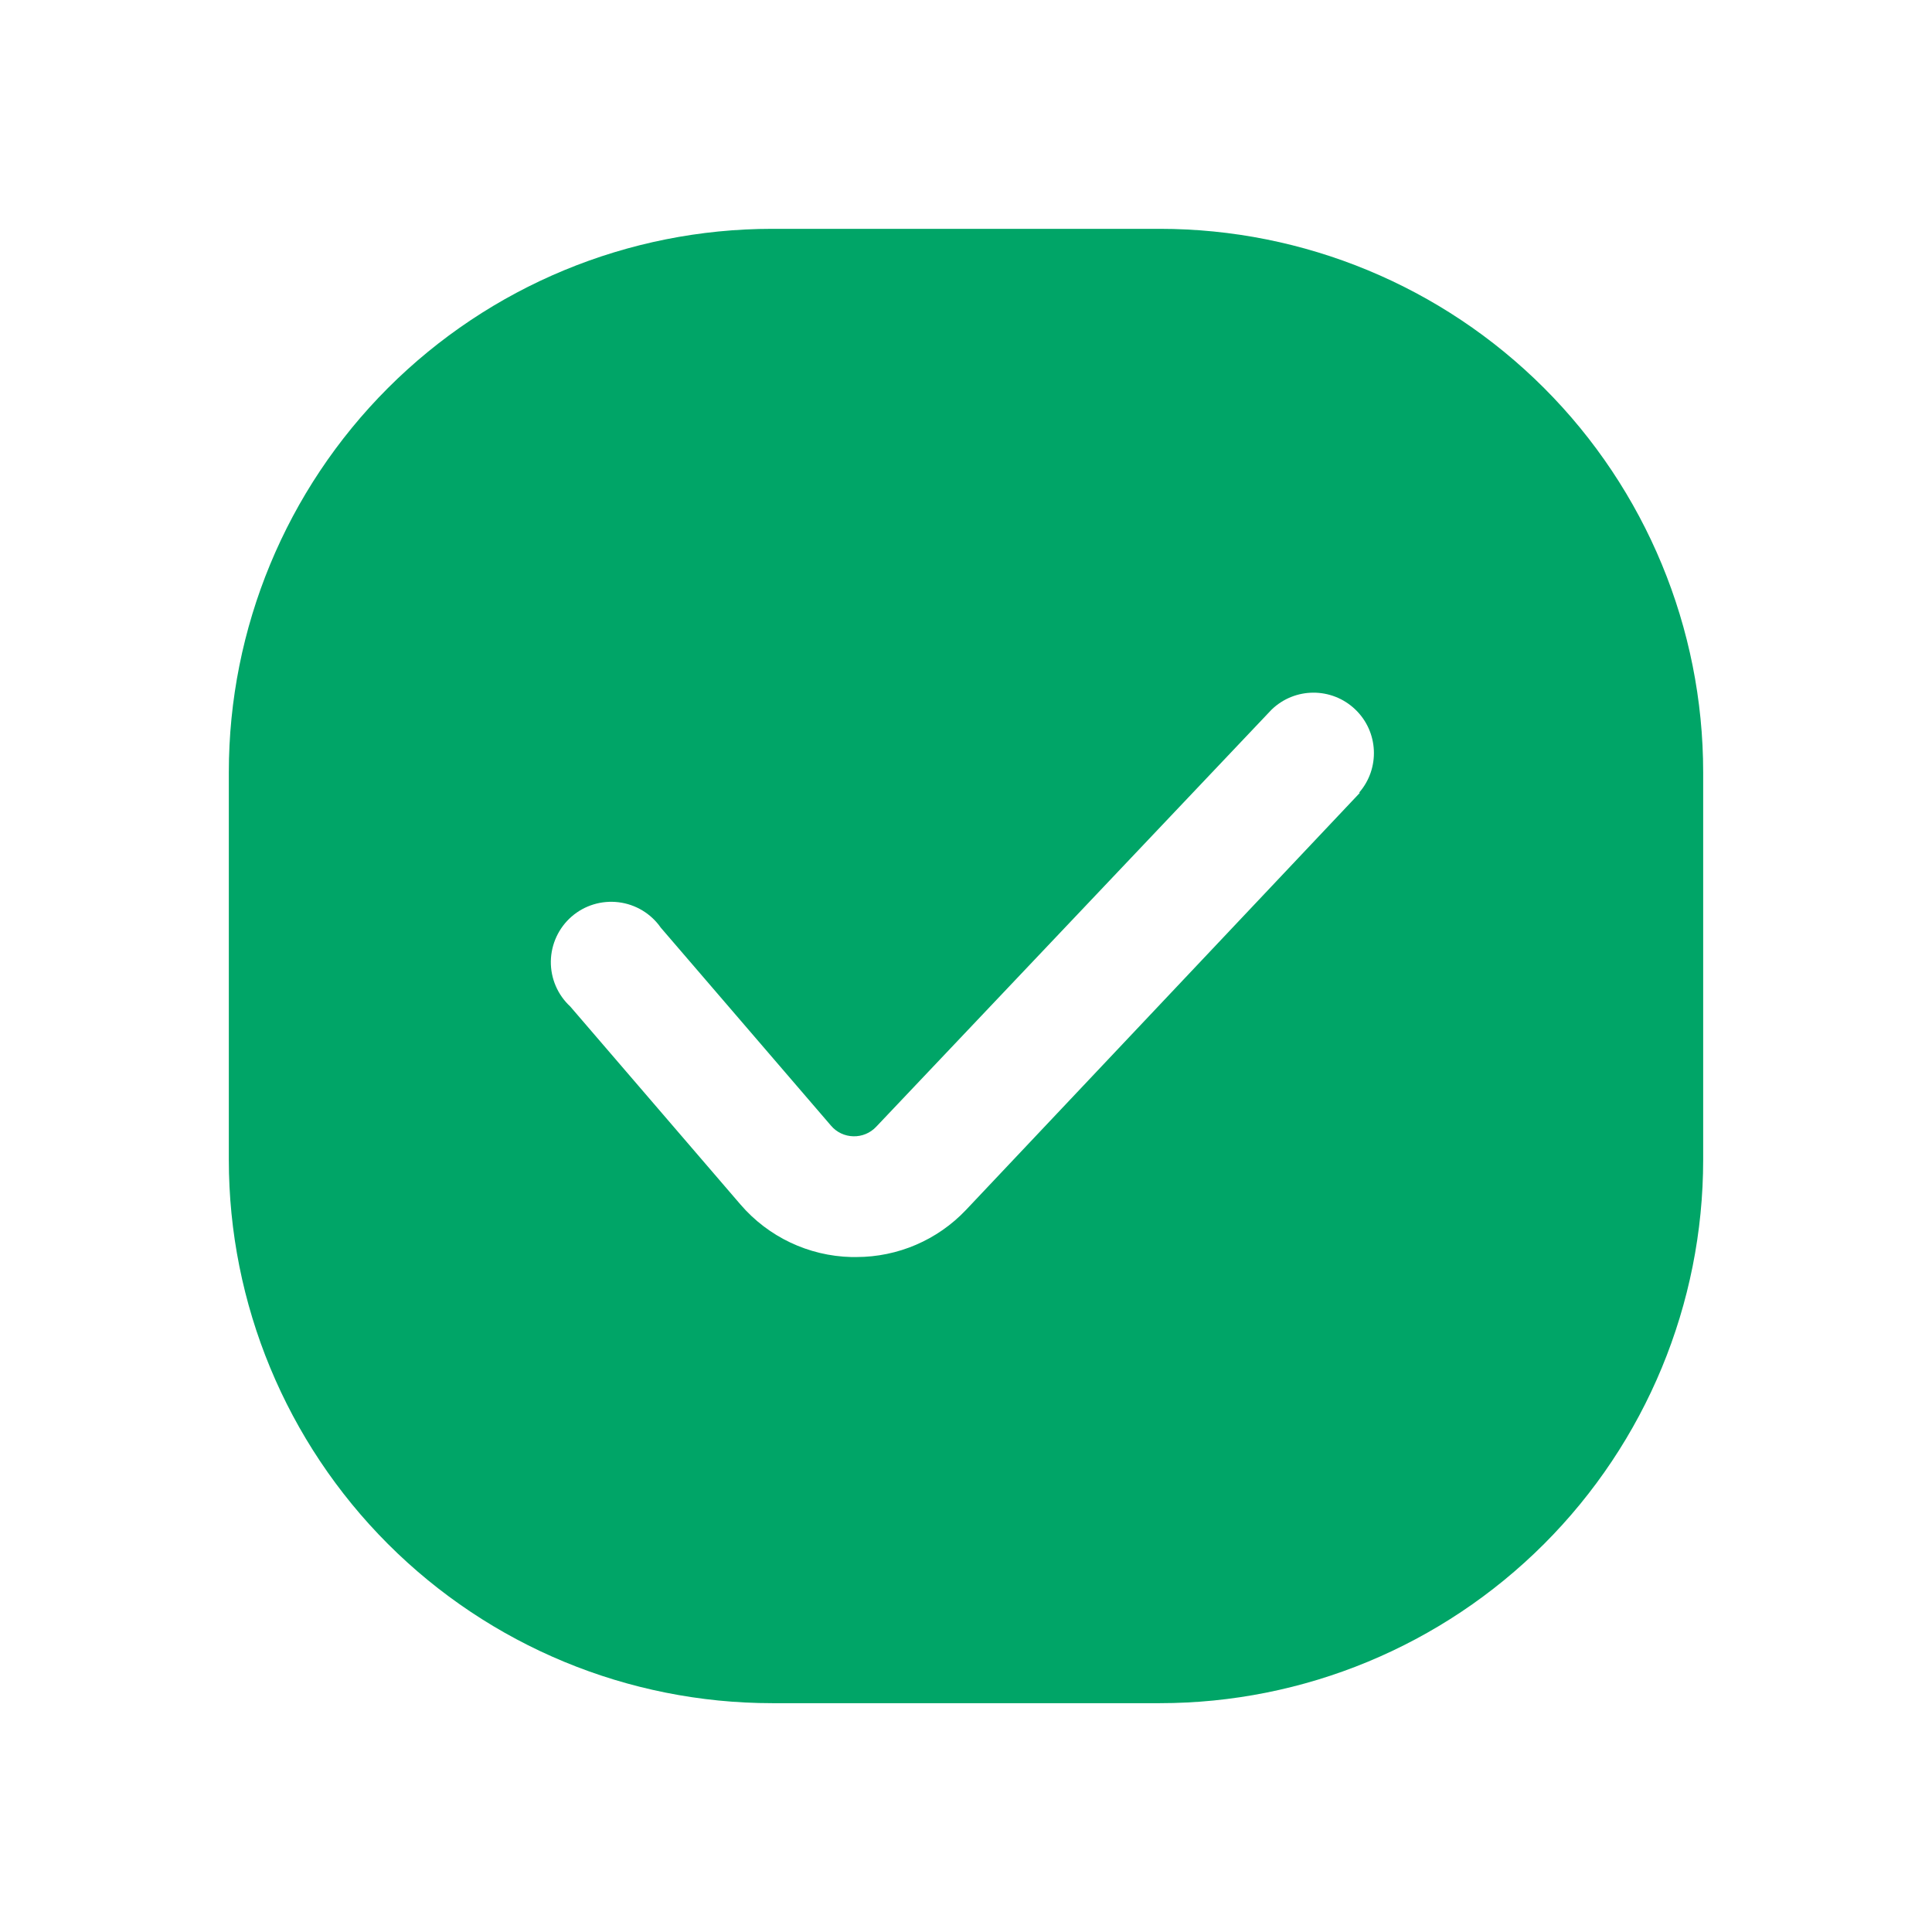 <?xml version="1.0" encoding="UTF-8"?>
<svg width="100pt" height="100pt" version="1.1" viewBox="0 0 100 100" xmlns="http://www.w3.org/2000/svg">
 <path d="m60.031 11.844h-20.062c-7.461 0-14.613 2.965-19.887 8.238-5.273 5.273-8.238 12.426-8.238 19.887v20.062c0 7.461 2.965 14.613 8.238 19.887 5.273 5.273 12.426 8.238 19.887 8.238h20.062c7.461 0 14.613-2.965 19.887-8.238 5.273-5.273 8.238-12.426 8.238-19.887v-20.062c0-7.461-2.965-14.613-8.238-19.887-5.273-5.273-12.426-8.238-19.887-8.238zm10.359 29.188-20.391 21.594c-1.477 1.559-3.527 2.438-5.672 2.438h-0.266c-2.211-0.055-4.293-1.043-5.734-2.719l-8.812-10.25c-0.652-0.602-1.016-1.453-1.004-2.34 0.016-0.891 0.406-1.73 1.074-2.312 0.668-0.582 1.555-0.852 2.438-0.742 0.879 0.109 1.672 0.586 2.18 1.316l8.812 10.25c0.289 0.34 0.711 0.539 1.156 0.547 0.441 0.012 0.867-0.164 1.172-0.484l20.469-21.594c1.203-1.168 3.109-1.18 4.328-0.023 1.215 1.152 1.305 3.059 0.203 4.32z" fill="#00a567"/>
</svg>
